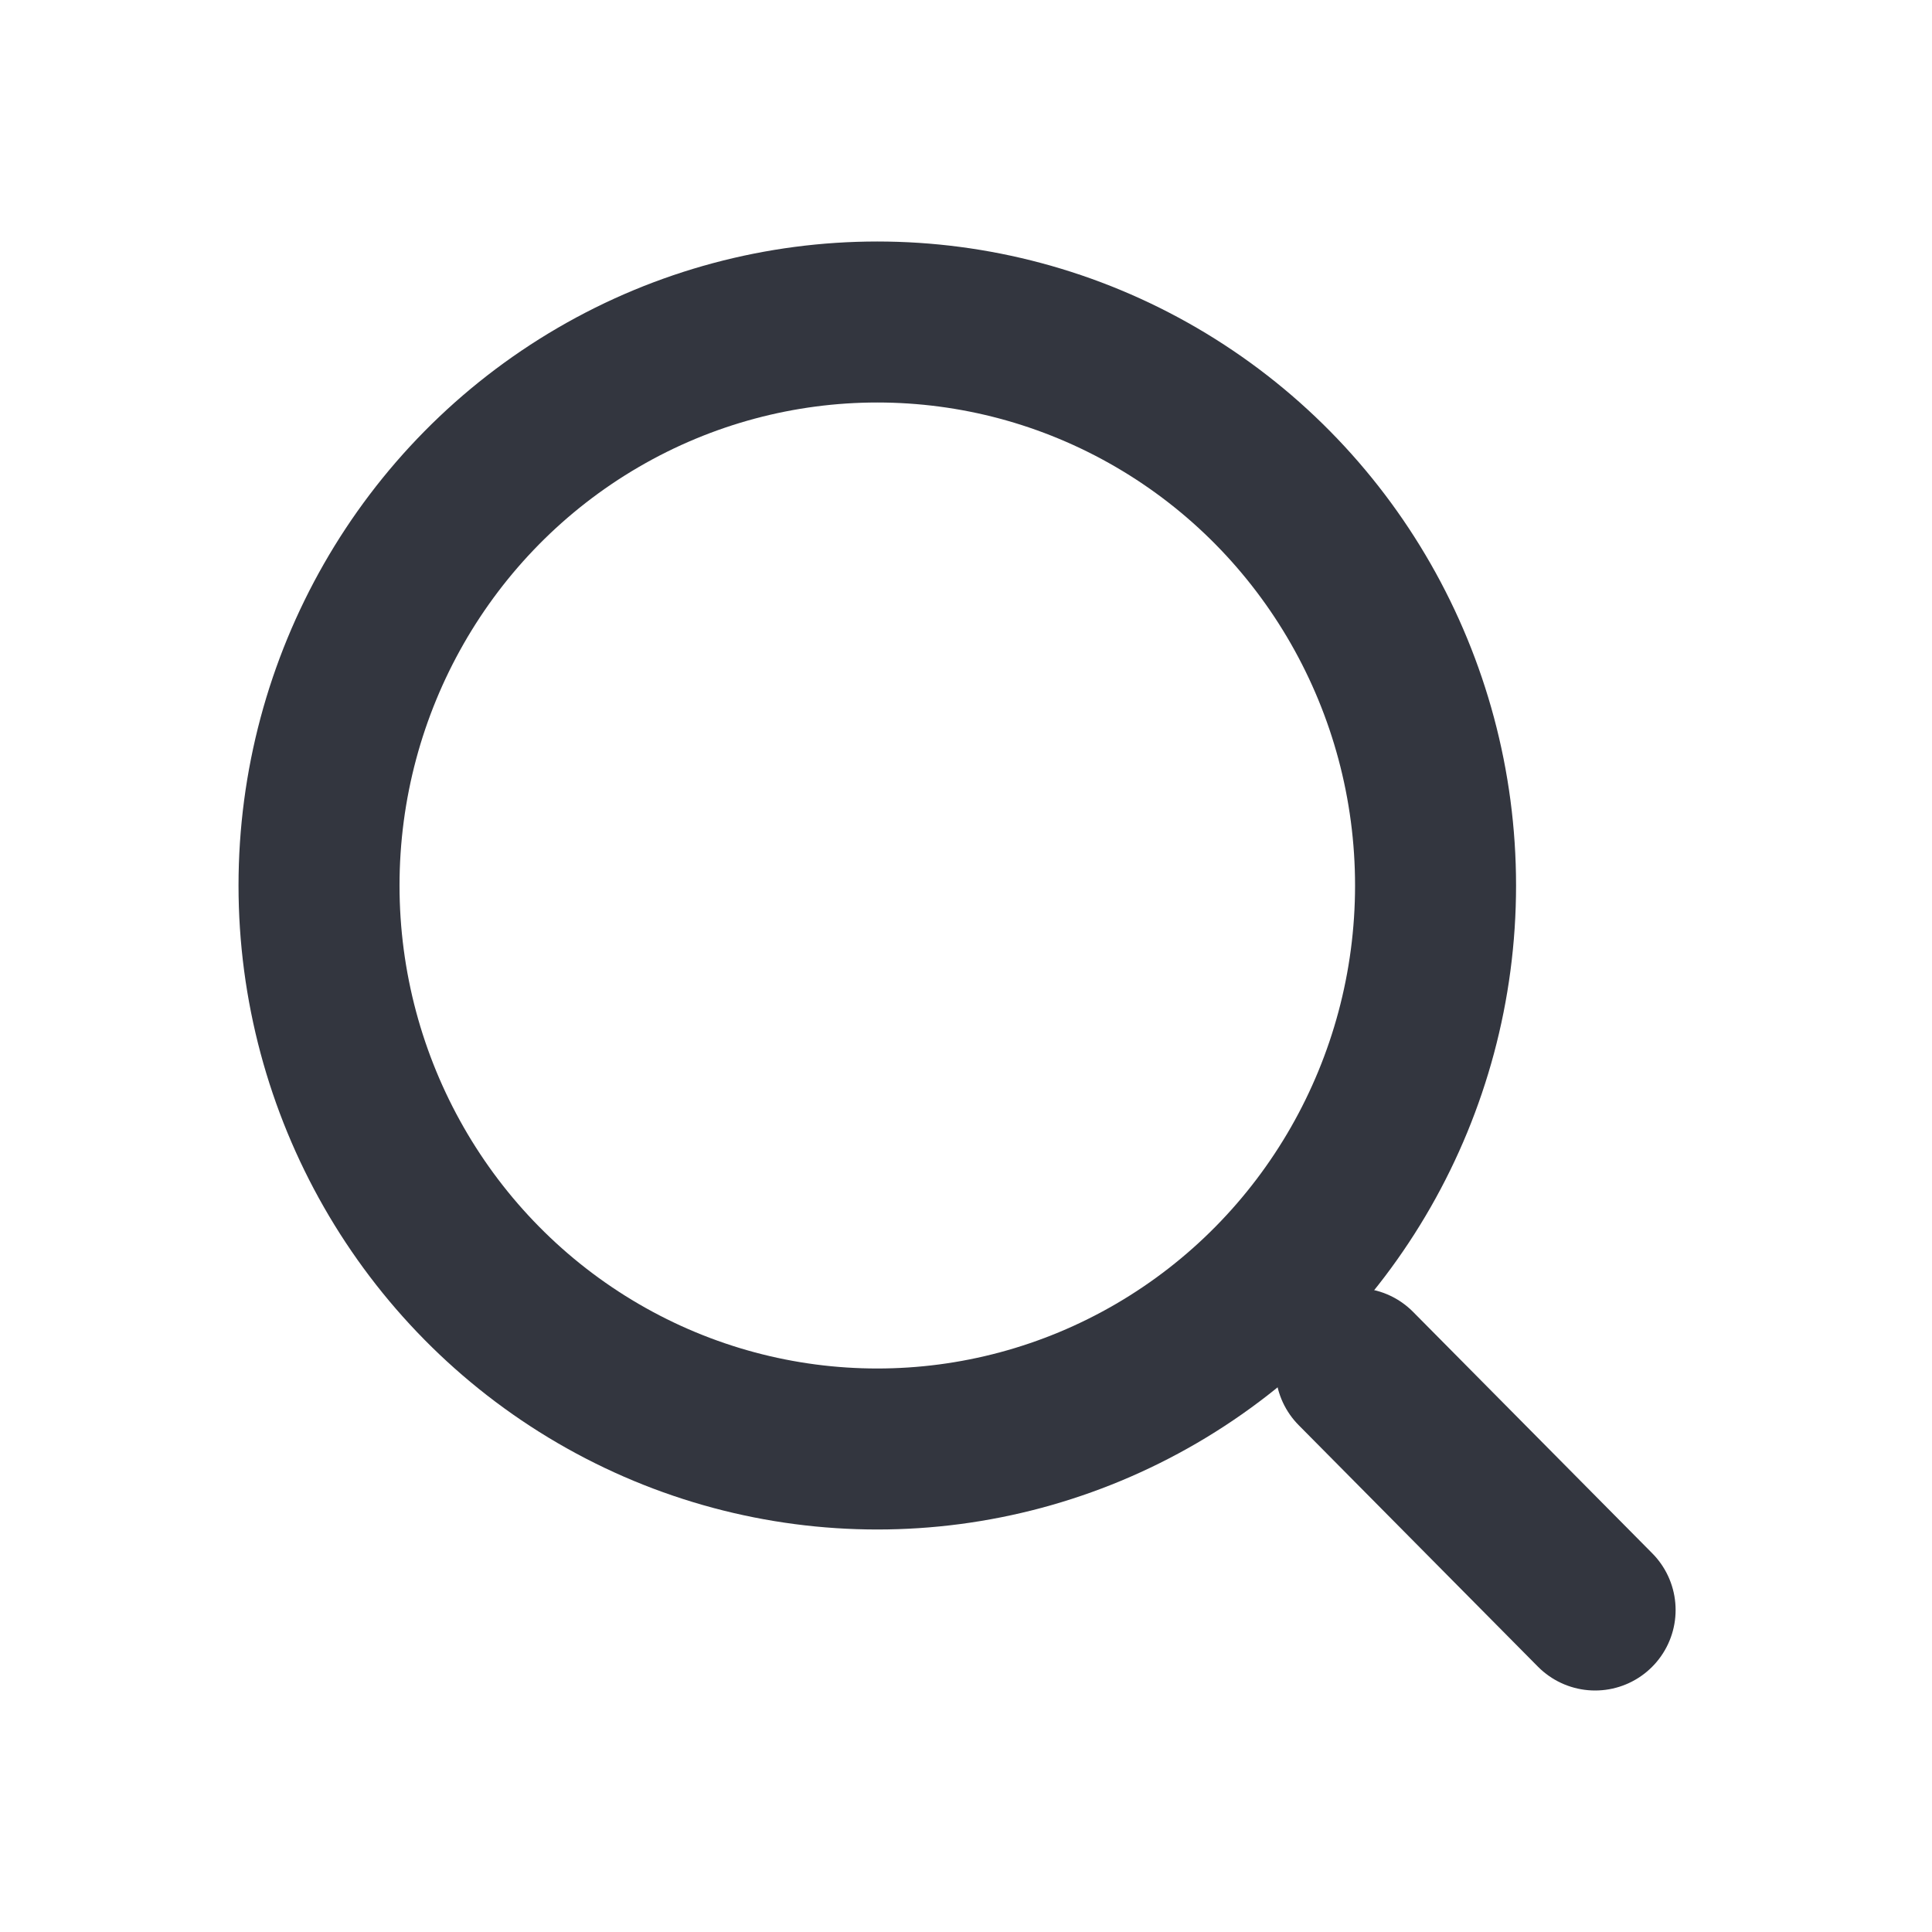 <svg xmlns="http://www.w3.org/2000/svg" width="24" height="24" viewBox="0 0 24 24" fill="none">
<ellipse cx="10.898" cy="11" rx="6.935" ry="7" stroke="#33363F" stroke-width="2"></ellipse>
<path d="M19.815 20L16.843 17" stroke="#33363F" stroke-width="2" stroke-linecap="round"></path>
</svg>